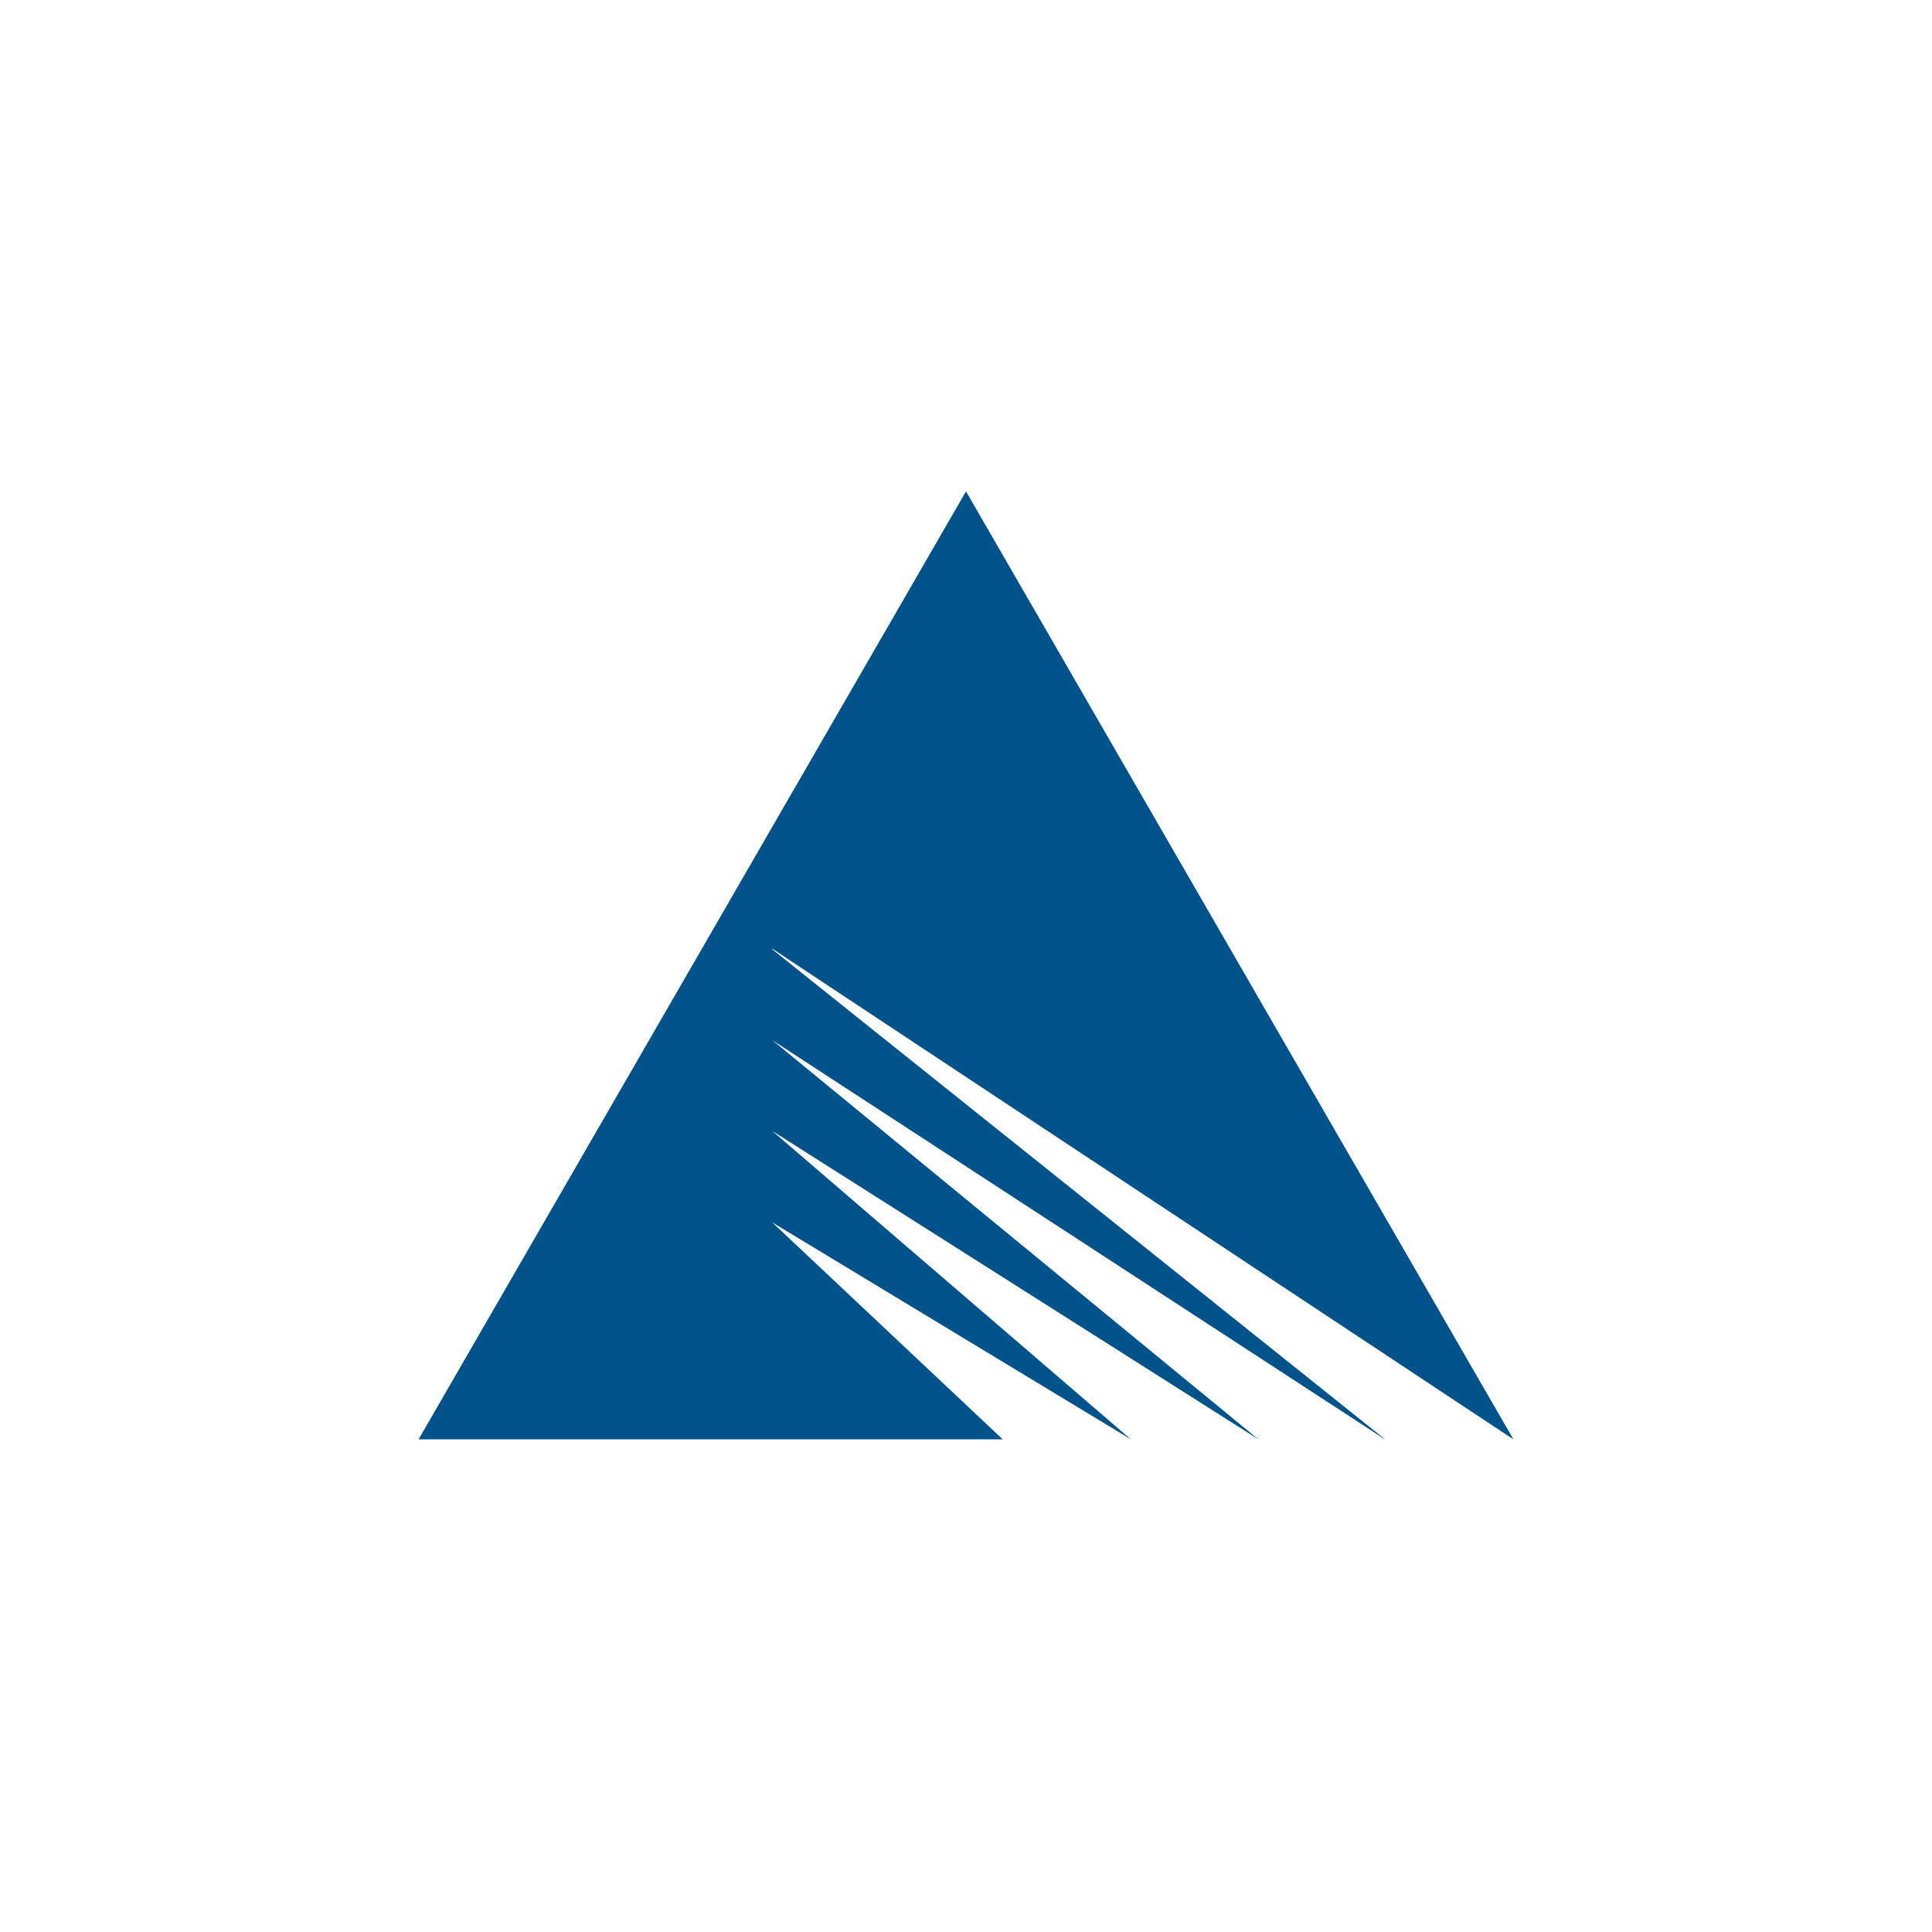 <?xml version="1.0" encoding="UTF-8"?>
<svg xmlns="http://www.w3.org/2000/svg" version="1.1" viewBox="0 0 300 300">
  <defs>
    <style>
      .cls-1 {
        fill: #00528b;
      }
    </style>
  </defs>
  <!-- Generator: Adobe Illustrator 28.6.0, SVG Export Plug-In . SVG Version: 1.2.0 Build 709)  -->
  <g>
    <g id="Layer_1">
      <g id="layer1">
        <path id="path4566" class="cls-1" d="M119.9,147.4l95.3,76.2-95.3-62.1,75.5,62-75.5-47.9,55.7,47.9-55.7-33.7,35.8,33.7h-90.7l85-147.2,85,147.2-115.1-76.2h0Z"/>
      </g>
    </g>
  </g>
</svg>